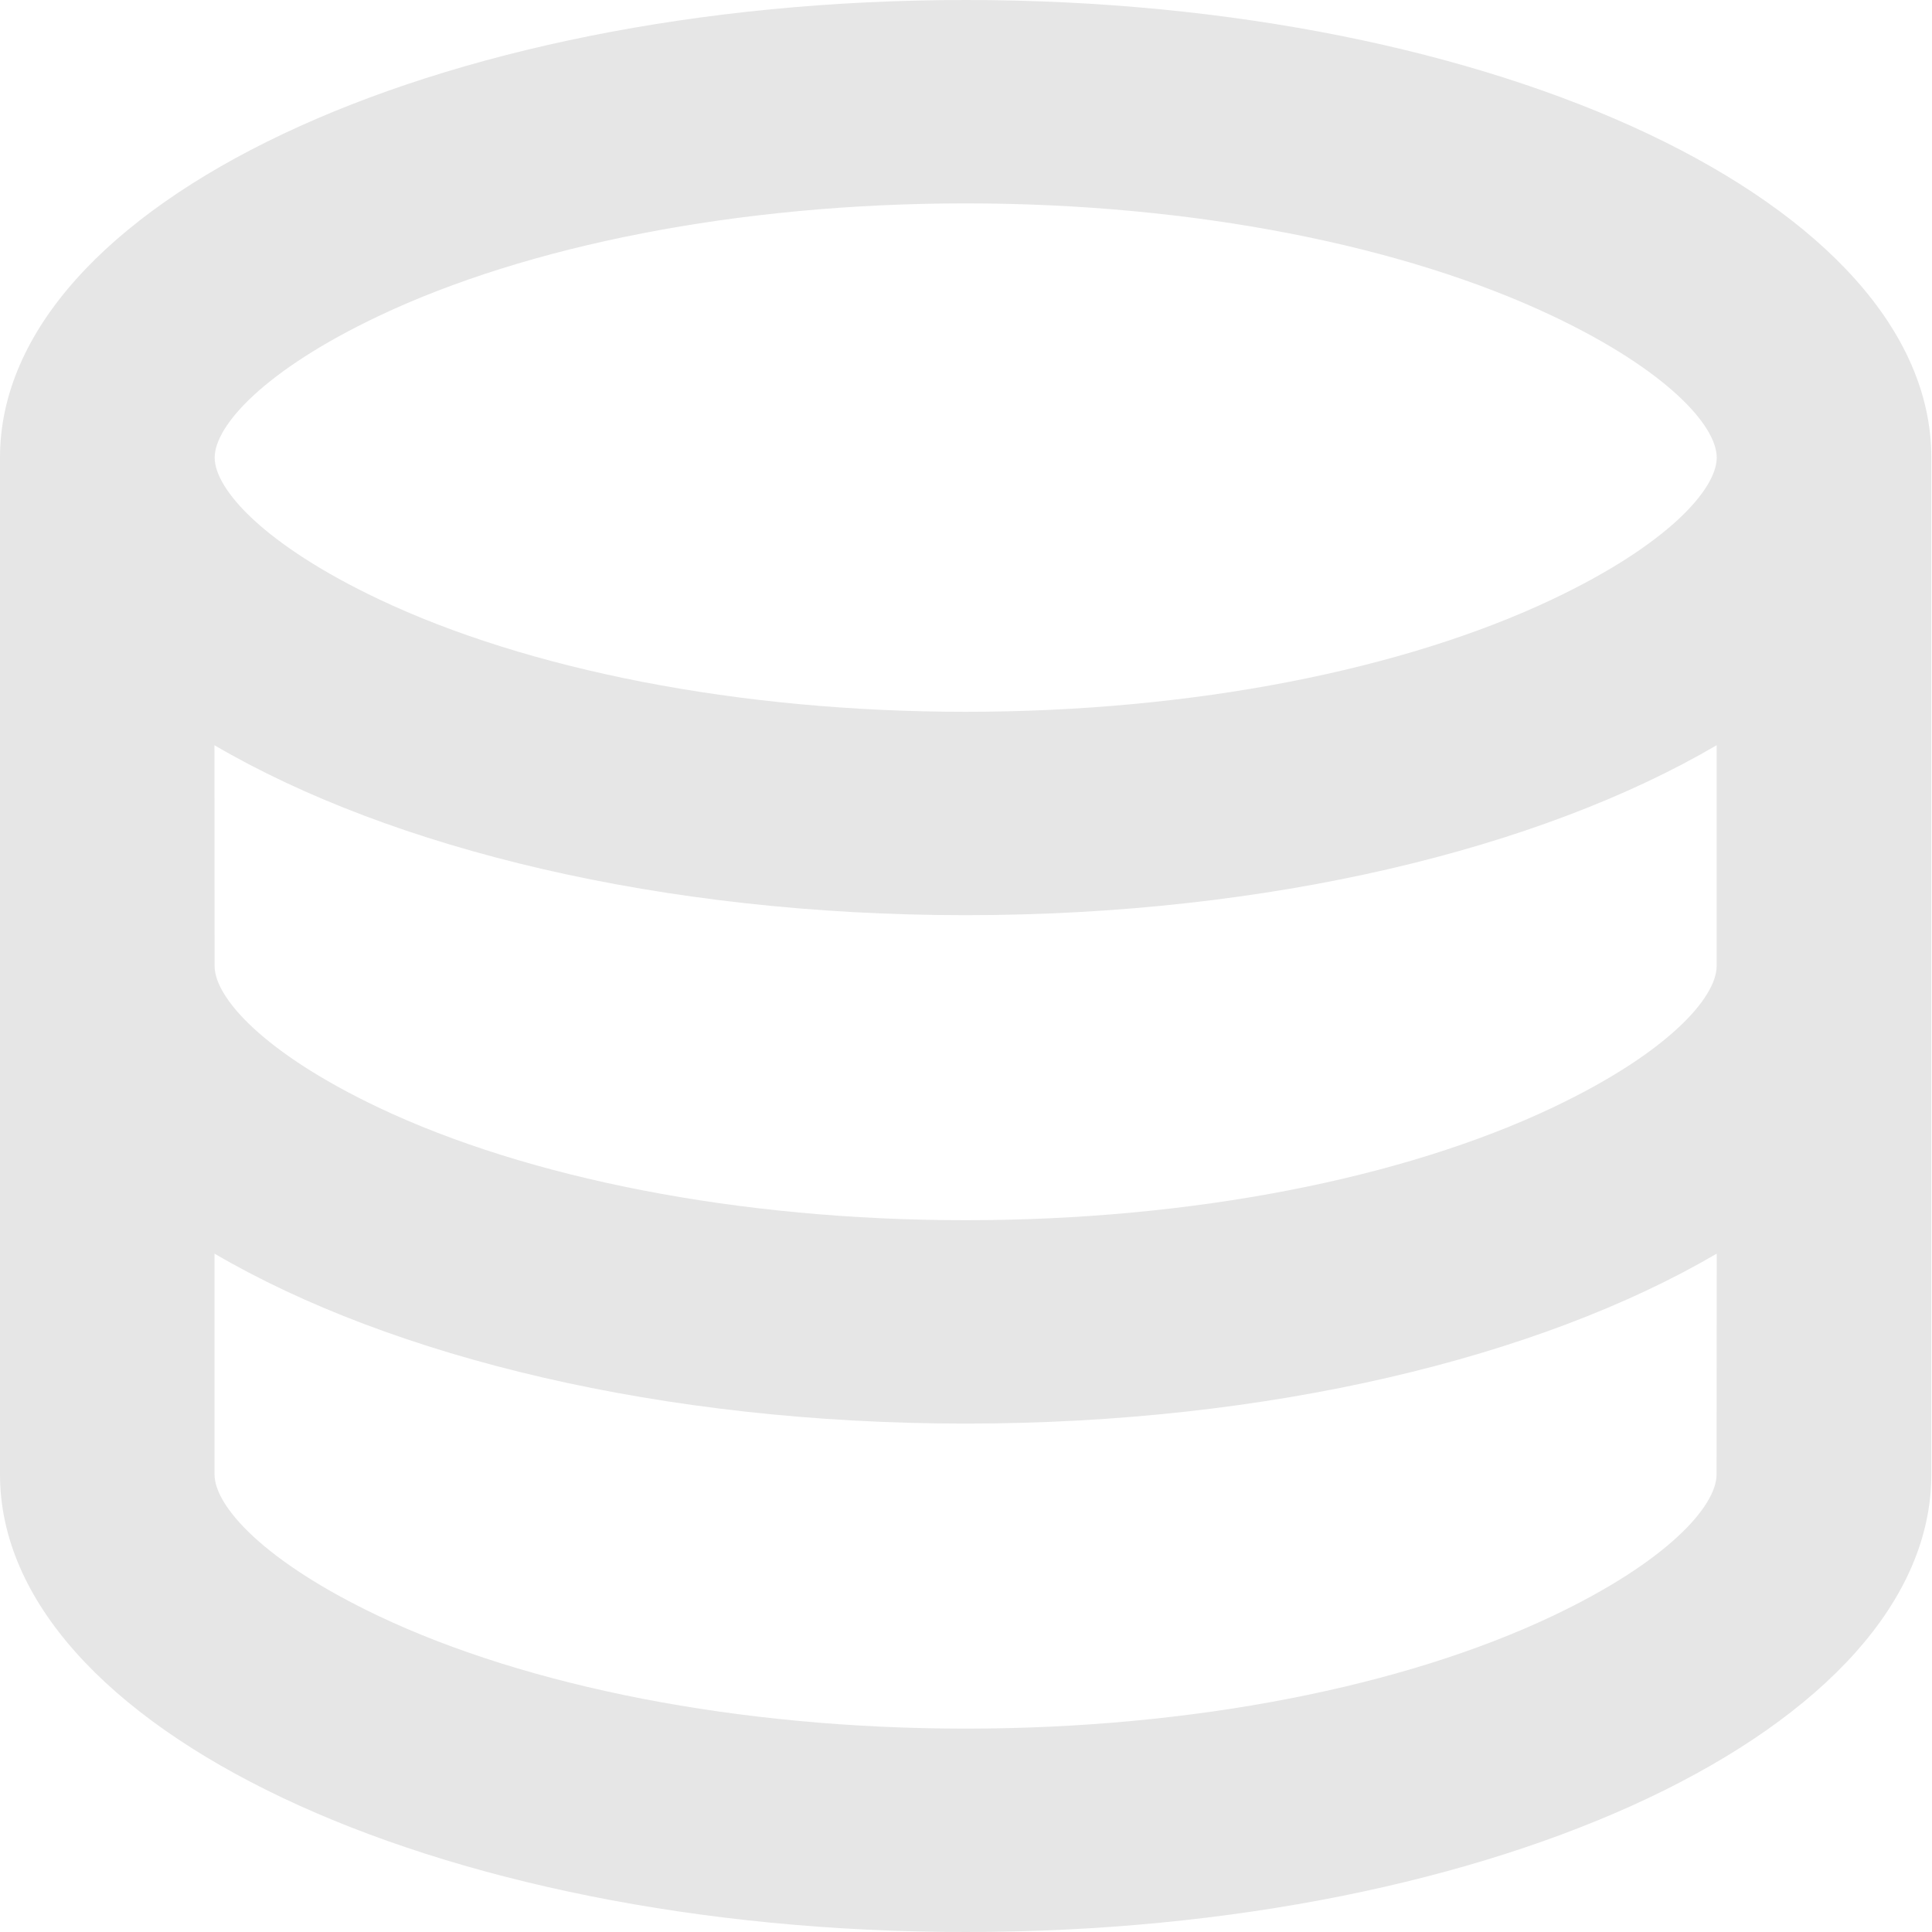 <?xml version="1.0" encoding="UTF-8" standalone="no"?>
<!-- Created with Inkscape (http://www.inkscape.org/) -->

<svg
   width="26"
   height="26"
   viewBox="0 0 26 26"
   version="1.1"
   id="SVGRoot"
   sodipodi:docname="nav_browse.svg"
   inkscape:version="1.2.2 (b0a8486541, 2022-12-01)"
   xmlns:inkscape="http://www.inkscape.org/namespaces/inkscape"
   xmlns:sodipodi="http://sodipodi.sourceforge.net/DTD/sodipodi-0.dtd"
   xmlns="http://www.w3.org/2000/svg"
   xmlns:svg="http://www.w3.org/2000/svg">
  <sodipodi:namedview
     id="namedview430"
     pagecolor="#ffffff"
     bordercolor="#666666"
     borderopacity="1.0"
     inkscape:showpageshadow="2"
     inkscape:pageopacity="0.0"
     inkscape:pagecheckerboard="true"
     inkscape:deskcolor="#d1d1d1"
     inkscape:document-units="px"
     showgrid="true"
     inkscape:zoom="8.8341264"
     inkscape:cx="17.885187"
     inkscape:cy="27.167372"
     inkscape:current-layer="layer1">
    <inkscape:grid
       type="xygrid"
       id="grid553"
       visible="false"
       originx="0"
       originy="0" />
  </sodipodi:namedview>
  <defs
     id="defs425" />
  <g
     inkscape:label="Calque 1"
     inkscape:groupmode="layer"
     id="layer1">
    <path
       d="m 2.888,13 c 0,0.428 0.666,1.174 2.209,1.906 1.998,0.947 4.833,1.515 7.898,1.515 3.065,0 5.9,-0.568 7.898,-1.515 1.544,-0.732 2.209,-1.478 2.209,-1.906 v -2.971 c -2.383,1.396 -6.026,2.287 -10.108,2.287 -4.082,0 -7.725,-0.892 -10.108,-2.287 z m 20.215,3.871 c -2.383,1.396 -6.026,2.287 -10.108,2.287 -4.082,0 -7.725,-0.892 -10.108,-2.287 v 2.971 c 0,0.428 0.666,1.174 2.209,1.906 1.998,0.947 4.833,1.515 7.898,1.515 3.065,0 5.9,-0.568 7.898,-1.515 1.544,-0.732 2.209,-1.478 2.209,-1.906 z M 0,19.842 V 6.158 C 0,2.757 5.819,0 12.996,0 20.172,0 25.991,2.757 25.991,6.158 V 19.842 C 25.991,23.243 20.172,26 12.996,26 5.819,26 0,23.243 0,19.842 Z M 12.996,9.579 c 3.065,0 5.9,-0.568 7.898,-1.515 1.544,-0.732 2.209,-1.478 2.209,-1.906 0,-0.428 -0.666,-1.174 -2.209,-1.906 -1.998,-0.947 -4.833,-1.515 -7.898,-1.515 -3.065,0 -5.9,0.568 -7.898,1.515 -1.544,0.732 -2.209,1.478 -2.209,1.906 0,0.428 0.666,1.174 2.209,1.906 1.998,0.947 4.833,1.515 7.898,1.515 z"
       fill-rule="nonzero"
       id="path2269"
       style="fill:#e6e6e6;fill-opacity:1;stroke-width:1.406"
       sodipodi:insensitive="true" />
  </g>
</svg>
